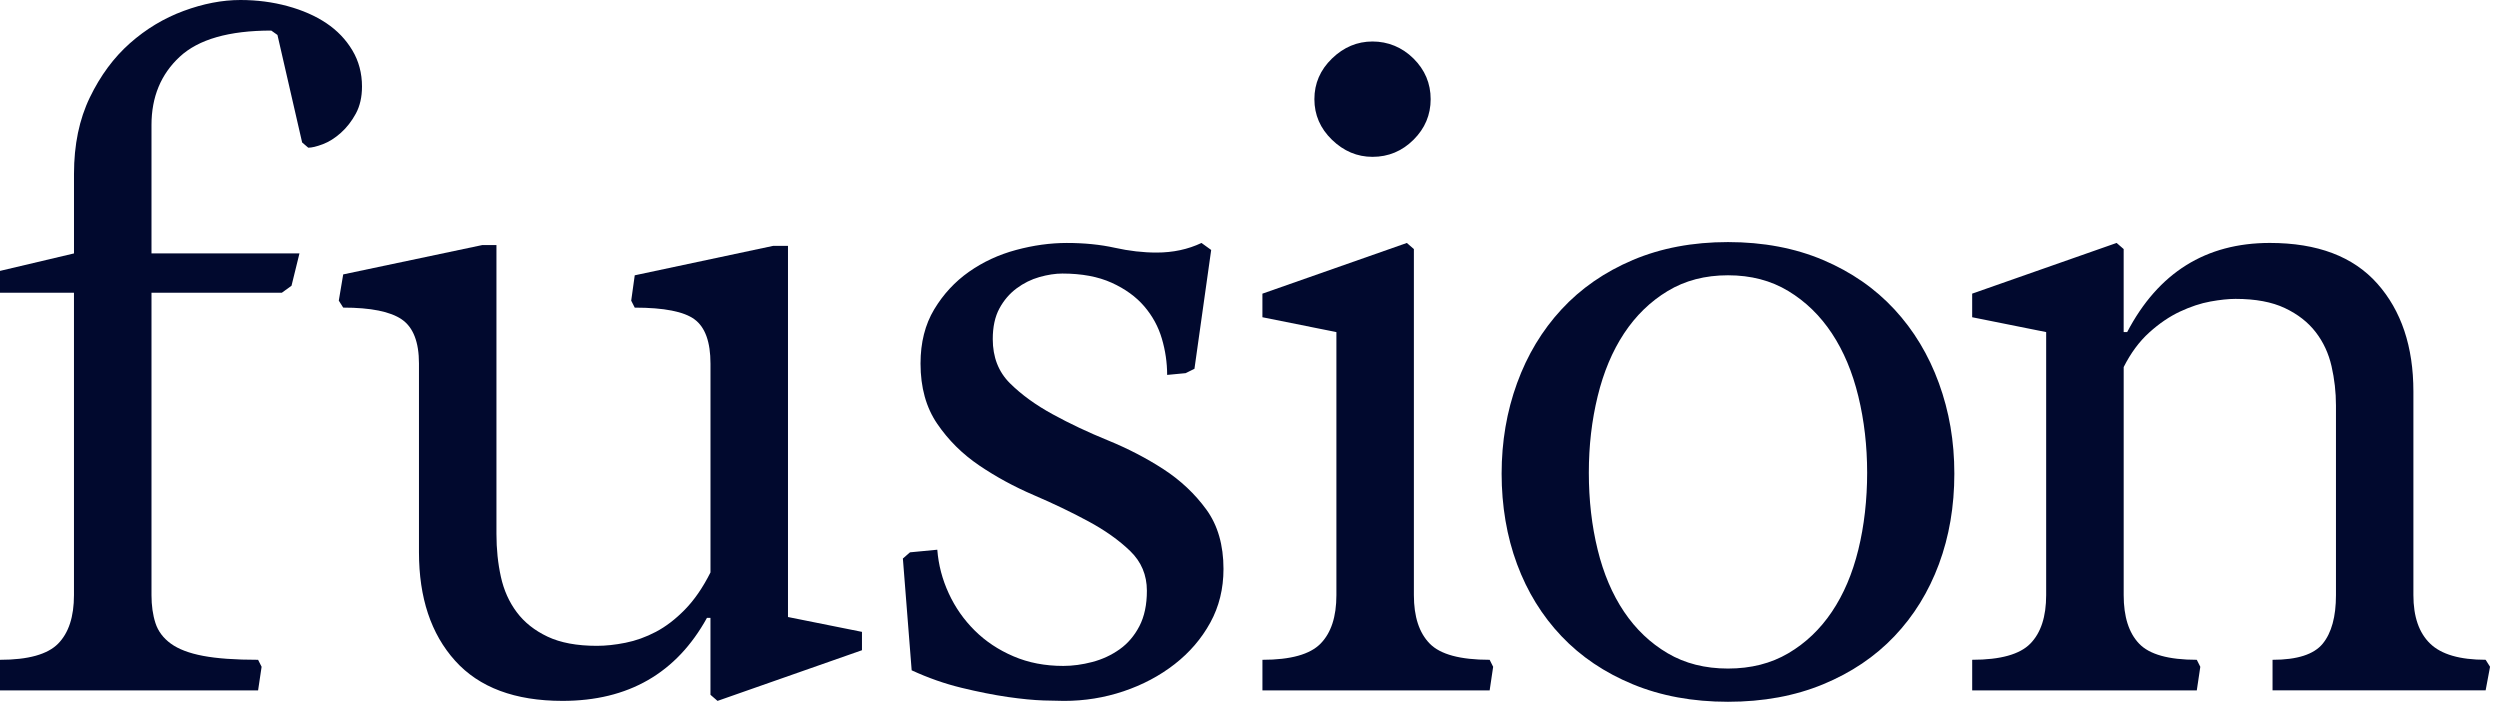 <svg width="114" height="32" viewBox="0 0 114 32" fill="none" xmlns="http://www.w3.org/2000/svg">
<g clip-path="url(#clip0_542_2684)">
<path d="M0 31.482V30.087C1.285 30.087 2.168 29.841 2.651 29.35C3.133 28.859 3.373 28.121 3.373 27.138V13.35H0V12.353L3.374 11.556V7.93C3.374 6.601 3.615 5.439 4.097 4.443C4.579 3.446 5.188 2.624 5.924 1.972C6.66 1.321 7.476 0.83 8.374 0.498C9.271 0.166 10.135 0 10.965 0C11.714 0 12.431 0.093 13.113 0.279C13.796 0.465 14.385 0.724 14.881 1.056C15.376 1.388 15.771 1.8 16.065 2.291C16.36 2.783 16.507 3.335 16.507 3.945C16.507 4.424 16.413 4.835 16.226 5.181C16.038 5.527 15.81 5.819 15.543 6.058C15.275 6.297 15.001 6.47 14.72 6.576C14.439 6.682 14.218 6.735 14.057 6.735L13.777 6.496L12.652 1.594L12.37 1.394C10.443 1.394 9.05 1.793 8.194 2.59C7.336 3.386 6.908 4.423 6.908 5.698V11.556H13.655L13.293 13.03L12.852 13.349H6.908V27.137C6.908 27.616 6.968 28.041 7.089 28.413C7.21 28.785 7.444 29.097 7.792 29.35C8.139 29.602 8.629 29.788 9.258 29.907C9.887 30.027 10.724 30.087 11.769 30.087L11.929 30.405L11.769 31.481H0V31.482Z" fill="#01092E"/>
<path d="M32.718 31.96L32.397 31.682V28.175H32.237C30.844 30.699 28.649 31.96 25.651 31.96C23.482 31.96 21.849 31.35 20.751 30.127C19.653 28.906 19.105 27.258 19.105 25.186V16.578C19.105 15.595 18.843 14.924 18.321 14.565C17.799 14.207 16.909 14.027 15.65 14.027L15.449 13.709L15.65 12.513L21.996 11.174H22.638V24.348C22.638 25.04 22.705 25.691 22.84 26.301C22.974 26.912 23.215 27.451 23.563 27.915C23.91 28.38 24.379 28.752 24.969 29.031C25.558 29.31 26.308 29.45 27.218 29.45C27.619 29.45 28.055 29.404 28.523 29.31C28.991 29.217 29.453 29.051 29.908 28.812C30.363 28.573 30.805 28.234 31.233 27.796C31.662 27.358 32.05 26.794 32.398 26.103V16.579C32.398 15.596 32.157 14.925 31.675 14.566C31.193 14.207 30.282 14.028 28.944 14.028L28.783 13.71L28.944 12.554L35.249 11.213H35.932V28.136L39.306 28.813V29.65L32.719 31.961L32.718 31.96Z" fill="#01092E"/>
<path d="M41.175 25.465L41.496 25.186L42.741 25.067C42.794 25.758 42.968 26.421 43.263 27.059C43.557 27.697 43.952 28.261 44.447 28.752C44.943 29.244 45.531 29.636 46.215 29.928C46.897 30.221 47.653 30.366 48.484 30.366C48.912 30.366 49.354 30.306 49.809 30.187C50.264 30.067 50.679 29.875 51.054 29.609C51.429 29.343 51.729 28.991 51.957 28.552C52.184 28.114 52.298 27.576 52.298 26.938C52.298 26.221 52.044 25.617 51.535 25.125C51.026 24.634 50.391 24.183 49.627 23.771C48.864 23.359 48.035 22.961 47.137 22.576C46.24 22.191 45.411 21.739 44.647 21.221C43.884 20.703 43.248 20.072 42.74 19.328C42.231 18.585 41.976 17.668 41.976 16.578C41.976 15.622 42.184 14.799 42.599 14.108C43.014 13.417 43.543 12.846 44.185 12.394C44.828 11.943 45.544 11.61 46.334 11.398C47.124 11.185 47.894 11.079 48.644 11.079C49.447 11.079 50.176 11.153 50.832 11.298C51.488 11.444 52.124 11.517 52.74 11.517C53.489 11.517 54.172 11.371 54.788 11.079L55.23 11.398L54.467 16.817L54.065 17.016L53.222 17.096C53.222 16.539 53.141 15.987 52.981 15.443C52.821 14.898 52.553 14.407 52.178 13.969C51.803 13.531 51.307 13.172 50.692 12.893C50.076 12.614 49.327 12.474 48.443 12.474C48.122 12.474 47.774 12.528 47.399 12.633C47.024 12.74 46.676 12.912 46.355 13.151C46.034 13.391 45.772 13.696 45.572 14.068C45.371 14.44 45.27 14.905 45.27 15.463C45.27 16.287 45.531 16.957 46.053 17.476C46.575 17.994 47.224 18.466 48.001 18.89C48.777 19.316 49.62 19.714 50.531 20.085C51.44 20.457 52.284 20.896 53.061 21.4C53.837 21.905 54.486 22.517 55.008 23.233C55.53 23.95 55.791 24.855 55.791 25.944C55.791 26.847 55.59 27.664 55.188 28.394C54.787 29.125 54.244 29.756 53.562 30.287C52.879 30.819 52.102 31.23 51.232 31.523C50.361 31.815 49.458 31.961 48.521 31.961C48.361 31.961 48.052 31.954 47.597 31.941C47.142 31.927 46.593 31.874 45.95 31.782C45.308 31.688 44.605 31.548 43.842 31.363C43.078 31.177 42.321 30.912 41.572 30.566L41.171 25.465H41.175Z" fill="#01092E"/>
<path d="M57.567 31.482V30.087C58.852 30.087 59.735 29.842 60.217 29.35C60.7 28.859 60.94 28.121 60.94 27.139V15.144L57.566 14.466V13.391L64.152 11.079L64.473 11.358V27.139C64.473 28.122 64.714 28.859 65.197 29.35C65.679 29.842 66.588 30.087 67.928 30.087L68.088 30.406L67.928 31.482H57.566L57.567 31.482Z" fill="#01092E"/>
<path d="M62.587 7.152C61.89 7.152 61.275 6.893 60.739 6.375C60.204 5.857 59.936 5.239 59.936 4.522C59.936 3.804 60.204 3.186 60.739 2.668C61.275 2.15 61.89 1.892 62.587 1.892C63.284 1.892 63.932 2.15 64.455 2.668C64.977 3.186 65.238 3.804 65.238 4.522C65.238 5.239 64.977 5.857 64.455 6.375C63.932 6.893 63.31 7.152 62.587 7.152Z" fill="#01092E"/>
<path d="M88.415 17.475C87.946 16.186 87.27 15.064 86.386 14.108C85.502 13.152 84.418 12.402 83.133 11.856C81.848 11.312 80.402 11.039 78.796 11.039C77.189 11.039 75.743 11.312 74.458 11.856C73.173 12.401 72.089 13.151 71.205 14.108C70.321 15.064 69.645 16.187 69.177 17.475C68.708 18.764 68.474 20.139 68.474 21.6C68.474 23.061 68.708 24.463 69.177 25.724C69.645 26.986 70.321 28.082 71.205 29.012C72.089 29.943 73.173 30.673 74.458 31.204C75.743 31.735 77.189 32.001 78.796 32.001C80.402 32.001 81.848 31.735 83.133 31.204C84.418 30.673 85.502 29.943 86.386 29.012C87.27 28.082 87.946 26.986 88.415 25.724C88.883 24.463 89.118 23.088 89.118 21.6C89.118 20.111 88.883 18.764 88.415 17.475ZM84.74 25.066C84.472 26.156 84.071 27.099 83.535 27.896C83 28.693 82.337 29.324 81.547 29.789C80.757 30.254 79.841 30.486 78.796 30.486C77.752 30.486 76.835 30.254 76.046 29.789C75.256 29.324 74.593 28.693 74.057 27.896C73.521 27.099 73.12 26.156 72.853 25.066C72.585 23.977 72.451 22.808 72.451 21.559C72.451 20.31 72.585 19.174 72.853 18.072C73.121 16.97 73.522 16.014 74.057 15.203C74.593 14.393 75.255 13.748 76.046 13.271C76.836 12.792 77.752 12.553 78.796 12.553C79.841 12.553 80.757 12.792 81.547 13.271C82.337 13.749 82.999 14.393 83.535 15.203C84.071 16.014 84.472 16.97 84.74 18.072C85.008 19.175 85.142 20.337 85.142 21.559C85.142 22.781 85.008 23.977 84.74 25.066Z" fill="#01092E"/>
<path d="M103.628 31.482V30.087C104.752 30.087 105.515 29.842 105.917 29.35C106.318 28.859 106.52 28.121 106.52 27.139V18.491C106.52 17.881 106.452 17.283 106.318 16.698C106.184 16.114 105.944 15.596 105.595 15.144C105.247 14.692 104.778 14.326 104.189 14.048C103.6 13.769 102.85 13.629 101.94 13.629C101.619 13.629 101.237 13.669 100.796 13.749C100.354 13.829 99.892 13.982 99.41 14.207C98.928 14.433 98.46 14.751 98.004 15.163C97.549 15.575 97.161 16.1 96.84 16.738V27.139C96.84 28.122 97.074 28.859 97.543 29.35C98.011 29.842 98.888 30.087 100.174 30.087L100.334 30.406L100.174 31.481H89.932V30.086C91.218 30.086 92.101 29.841 92.583 29.349C93.065 28.858 93.305 28.12 93.305 27.138V15.143L89.931 14.466V13.39L96.518 11.078L96.839 11.357V15.143H96.999C98.418 12.433 100.587 11.078 103.505 11.078C105.673 11.078 107.306 11.696 108.404 12.931C109.502 14.167 110.051 15.808 110.051 17.853V27.138C110.051 28.121 110.306 28.858 110.815 29.349C111.323 29.841 112.166 30.086 113.345 30.086L113.546 30.405L113.345 31.48H103.625L103.628 31.482Z" fill="#01092E"/>
</g>
<defs>
<clipPath id="clip0_542_2684">
<rect width="113.548" height="32" fill="white"/>
</clipPath>
</defs>
</svg>
